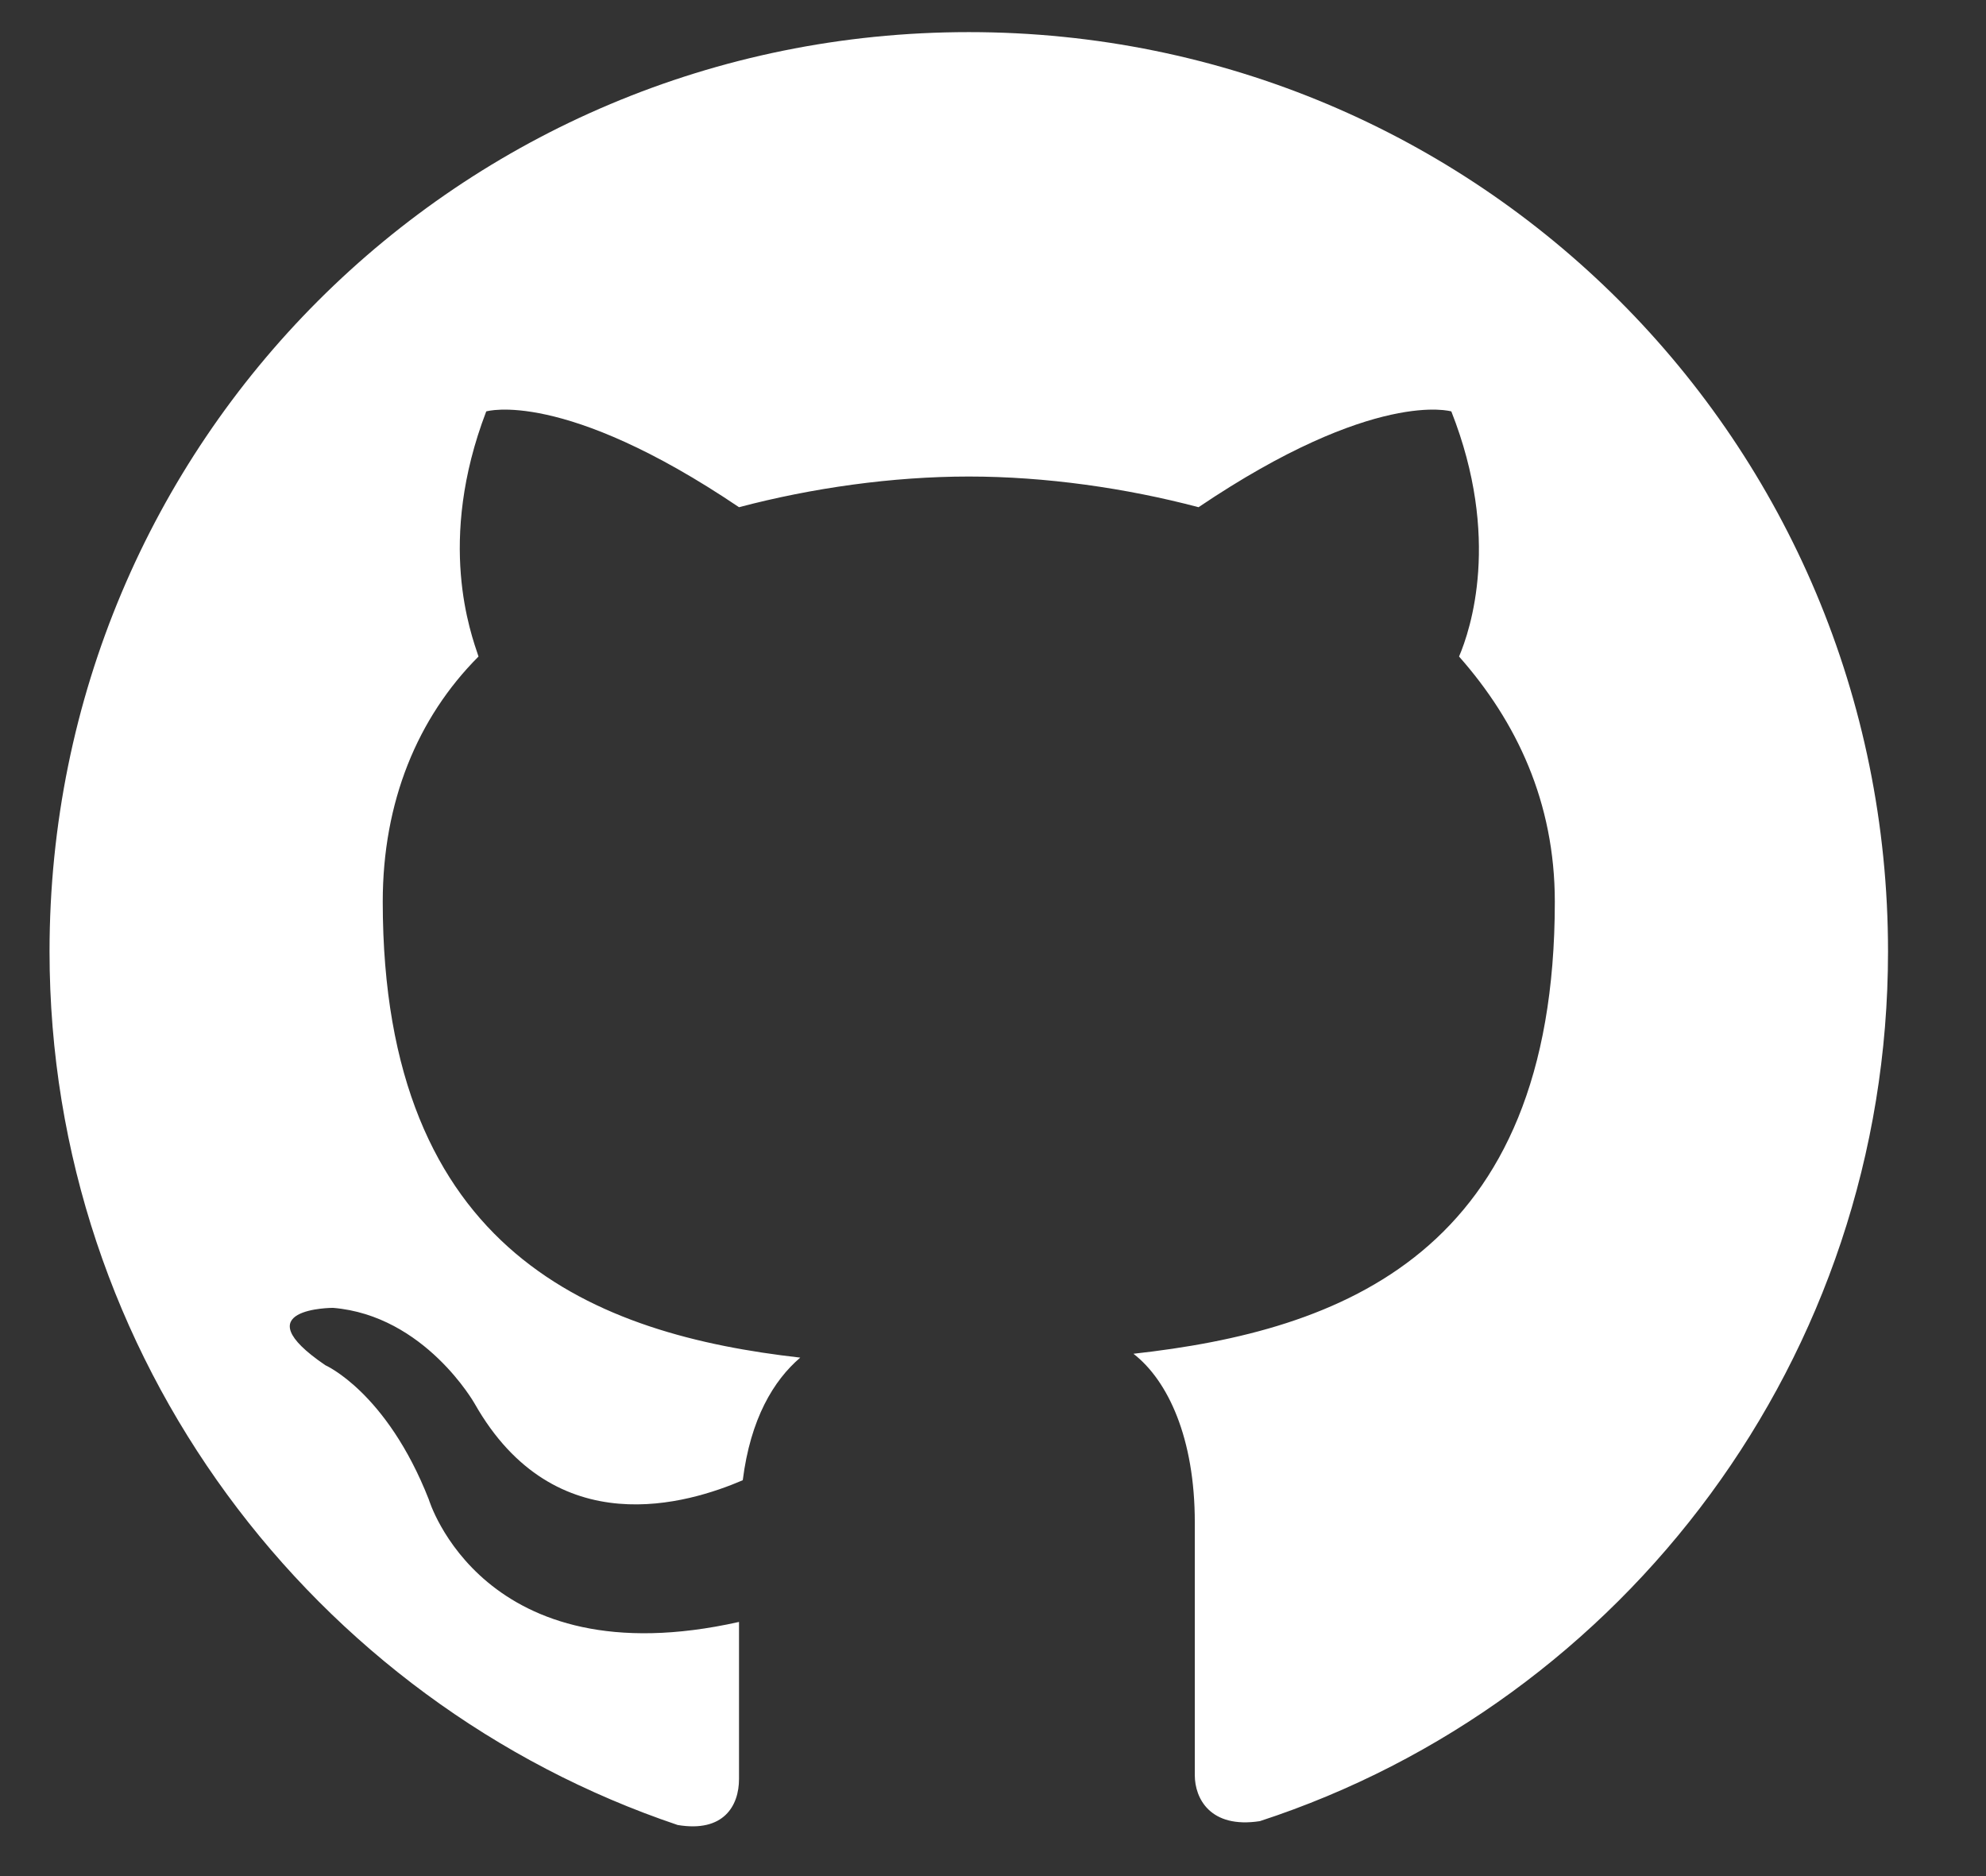 <svg width="18" height="17" viewBox="0 0 18 17" fill="none" xmlns="http://www.w3.org/2000/svg">
<rect x="0" y="0" width="18" height="17" fill="#333333" stroke="none"/>
<path fill-rule="evenodd" clip-rule="evenodd" d="M8.781 0.291C4.164 0.291 0.449 4.005 0.449 8.622C0.449 12.302 2.844 15.426 6.142 16.537C6.559 16.607 6.698 16.363 6.698 16.12C6.698 15.912 6.698 15.392 6.698 14.697C4.372 15.218 3.886 13.586 3.886 13.586C3.504 12.614 2.949 12.371 2.949 12.371C2.185 11.851 3.018 11.851 3.018 11.851C3.851 11.92 4.302 12.719 4.302 12.719C5.031 14.003 6.246 13.621 6.732 13.413C6.802 12.857 7.01 12.51 7.253 12.302C5.413 12.094 3.469 11.365 3.469 8.171C3.469 7.268 3.782 6.505 4.337 5.949C4.268 5.741 3.955 4.908 4.407 3.728C4.407 3.728 5.101 3.519 6.698 4.596C7.357 4.422 8.086 4.318 8.781 4.318C9.475 4.318 10.204 4.422 10.863 4.596C12.46 3.519 13.154 3.728 13.154 3.728C13.606 4.873 13.328 5.706 13.224 5.949C13.745 6.539 14.092 7.268 14.092 8.171C14.092 11.365 12.148 12.059 10.273 12.267C10.586 12.51 10.829 13.031 10.829 13.795C10.829 14.905 10.829 15.808 10.829 16.086C10.829 16.294 10.967 16.572 11.419 16.502C14.717 15.426 17.112 12.302 17.112 8.622C17.112 4.005 13.397 0.291 8.781 0.291Z" fill="white"/>
</svg>
